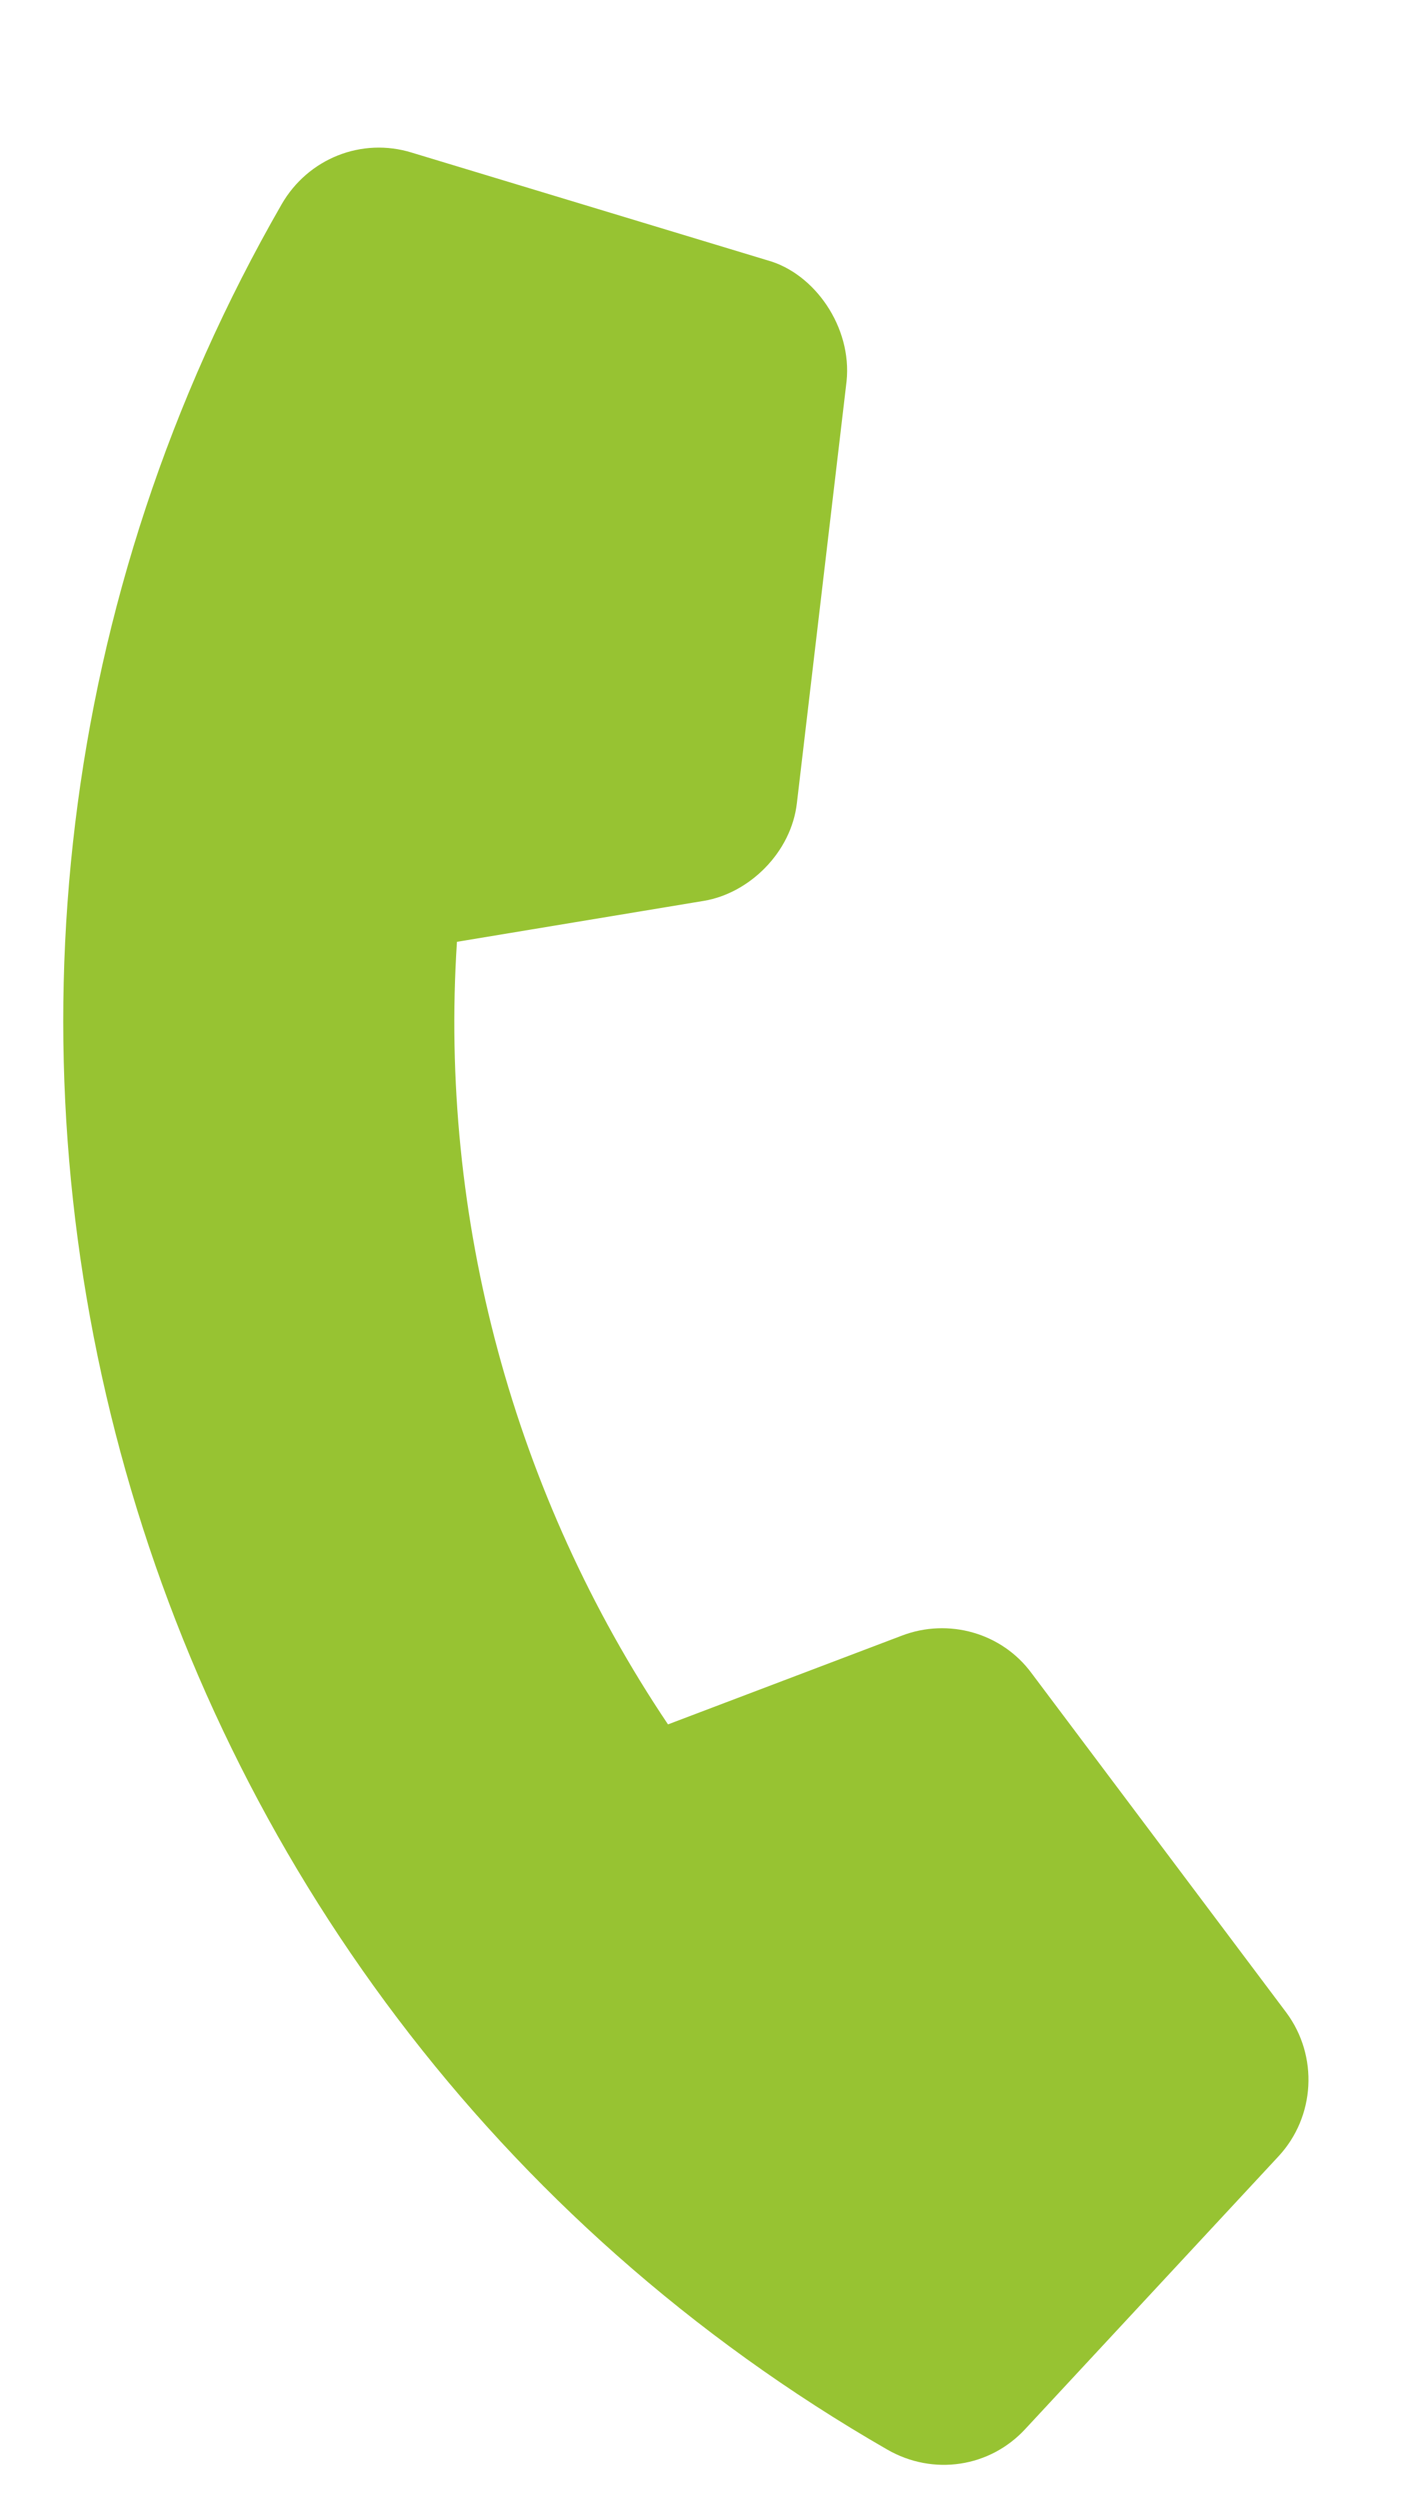 <svg width="9" height="16" viewBox="0 0 9 16" fill="none" xmlns="http://www.w3.org/2000/svg">
<path d="M4.505 5.765C4.795 5.717 5.065 5.456 5.101 5.139L5.419 2.44C5.455 2.093 5.214 1.749 4.913 1.666L2.637 0.977C2.316 0.877 1.972 1.014 1.803 1.307C-1.089 6.336 0.651 12.784 5.68 15.676C5.974 15.845 6.337 15.79 6.564 15.543L8.184 13.799C8.419 13.546 8.441 13.157 8.233 12.878L6.603 10.707C6.413 10.449 6.071 10.353 5.773 10.467L4.276 11.035C3.288 9.565 2.81 7.795 2.925 6.027L4.505 5.765Z" fill="#97C332"/>
</svg>

